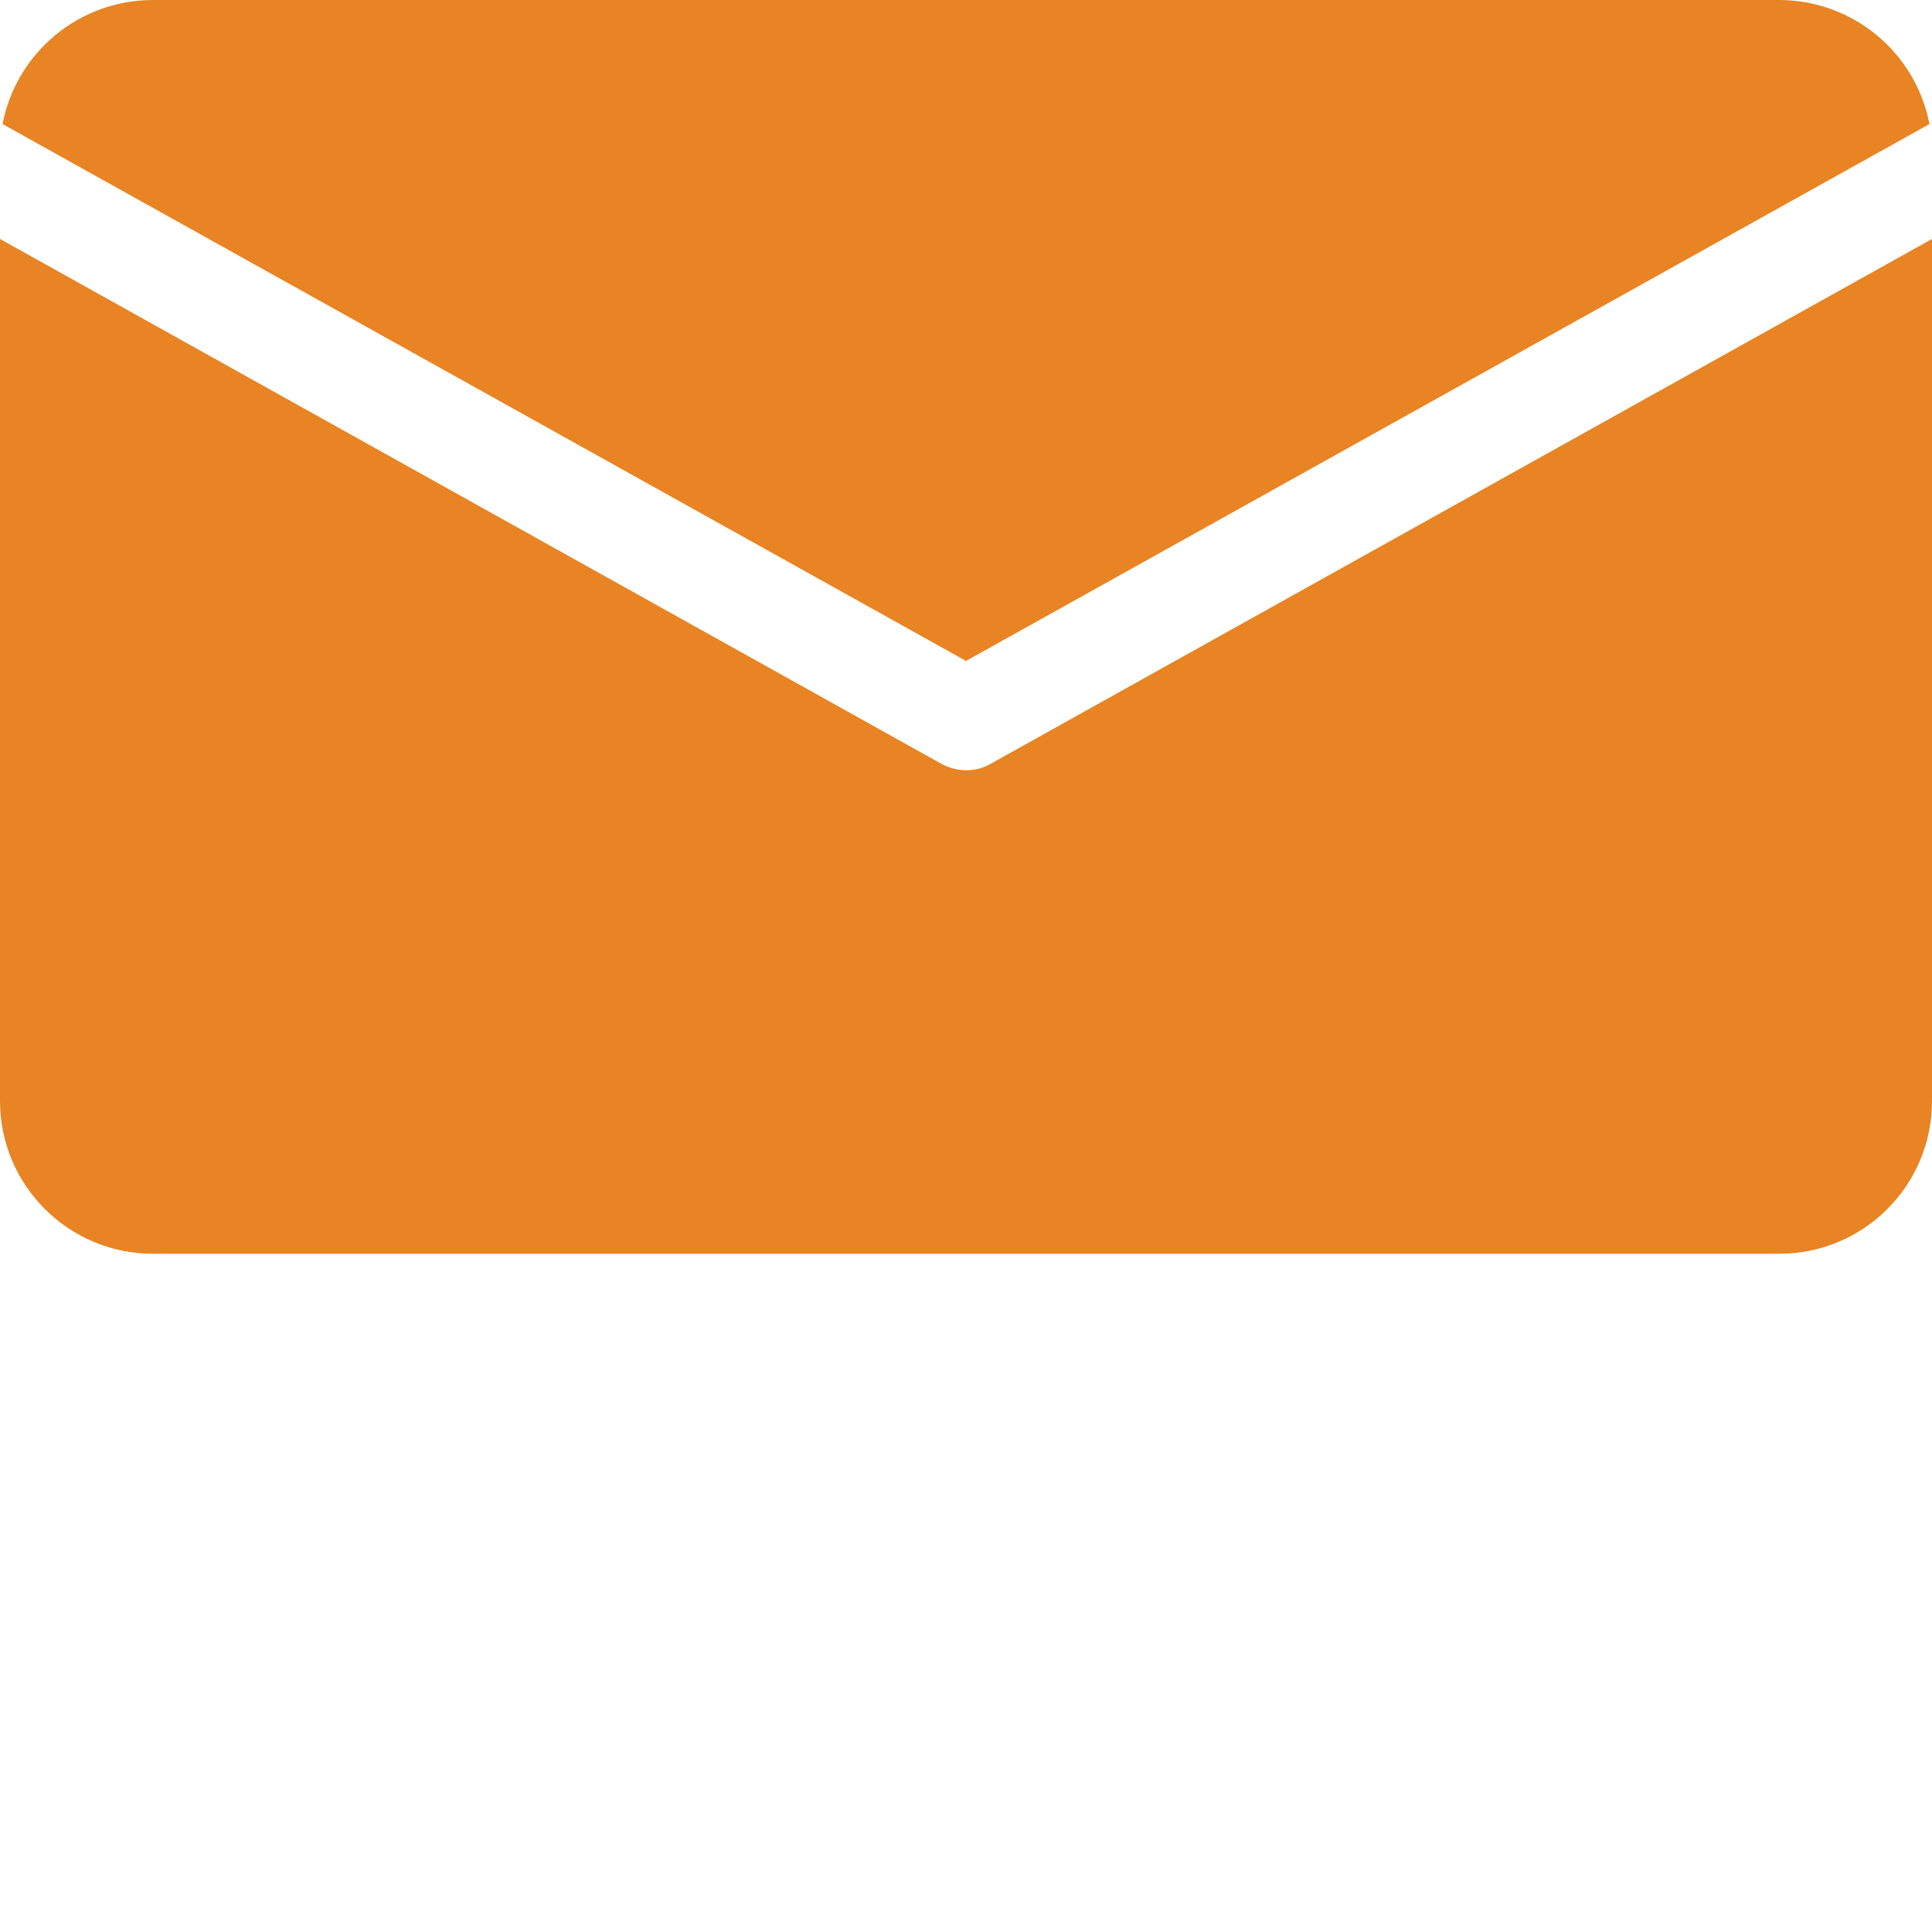 <?xml version="1.0" encoding="utf-8"?>
<!-- Generator: Adobe Illustrator 14.0.0, SVG Export Plug-In . SVG Version: 6.00 Build 43363)  -->
<!DOCTYPE svg PUBLIC "-//W3C//DTD SVG 1.1//EN" "http://www.w3.org/Graphics/SVG/1.1/DTD/svg11.dtd">
<svg version="1.1" id="Layer_1" xmlns:svgjs="http://svgjs.com/svgjs"
	 xmlns="http://www.w3.org/2000/svg" xmlns:xlink="http://www.w3.org/1999/xlink" x="0px" y="0px" width="512px" height="512px"
	 viewBox="0 0 512 512" enable-background="new 0 0 512 512" xml:space="preserve">
<g>
	<path fill="#E88423" d="M40.421,0h431.158c19.404,0.054,36.058,13.826,39.747,32.873L256,175.157L0.674,32.873
		C4.363,13.826,21.016,0.054,40.421,0z M471.579,332.264H40.421C18.126,332.195,0.063,314.136,0,291.843V63.326l249.4,139.048
		c2.024,1.113,4.29,1.714,6.6,1.752c2.318,0.027,4.6-0.578,6.6-1.752L512,63.326v228.517
		C511.984,314.157,493.895,332.242,471.579,332.264z"/>
</g>
</svg>
